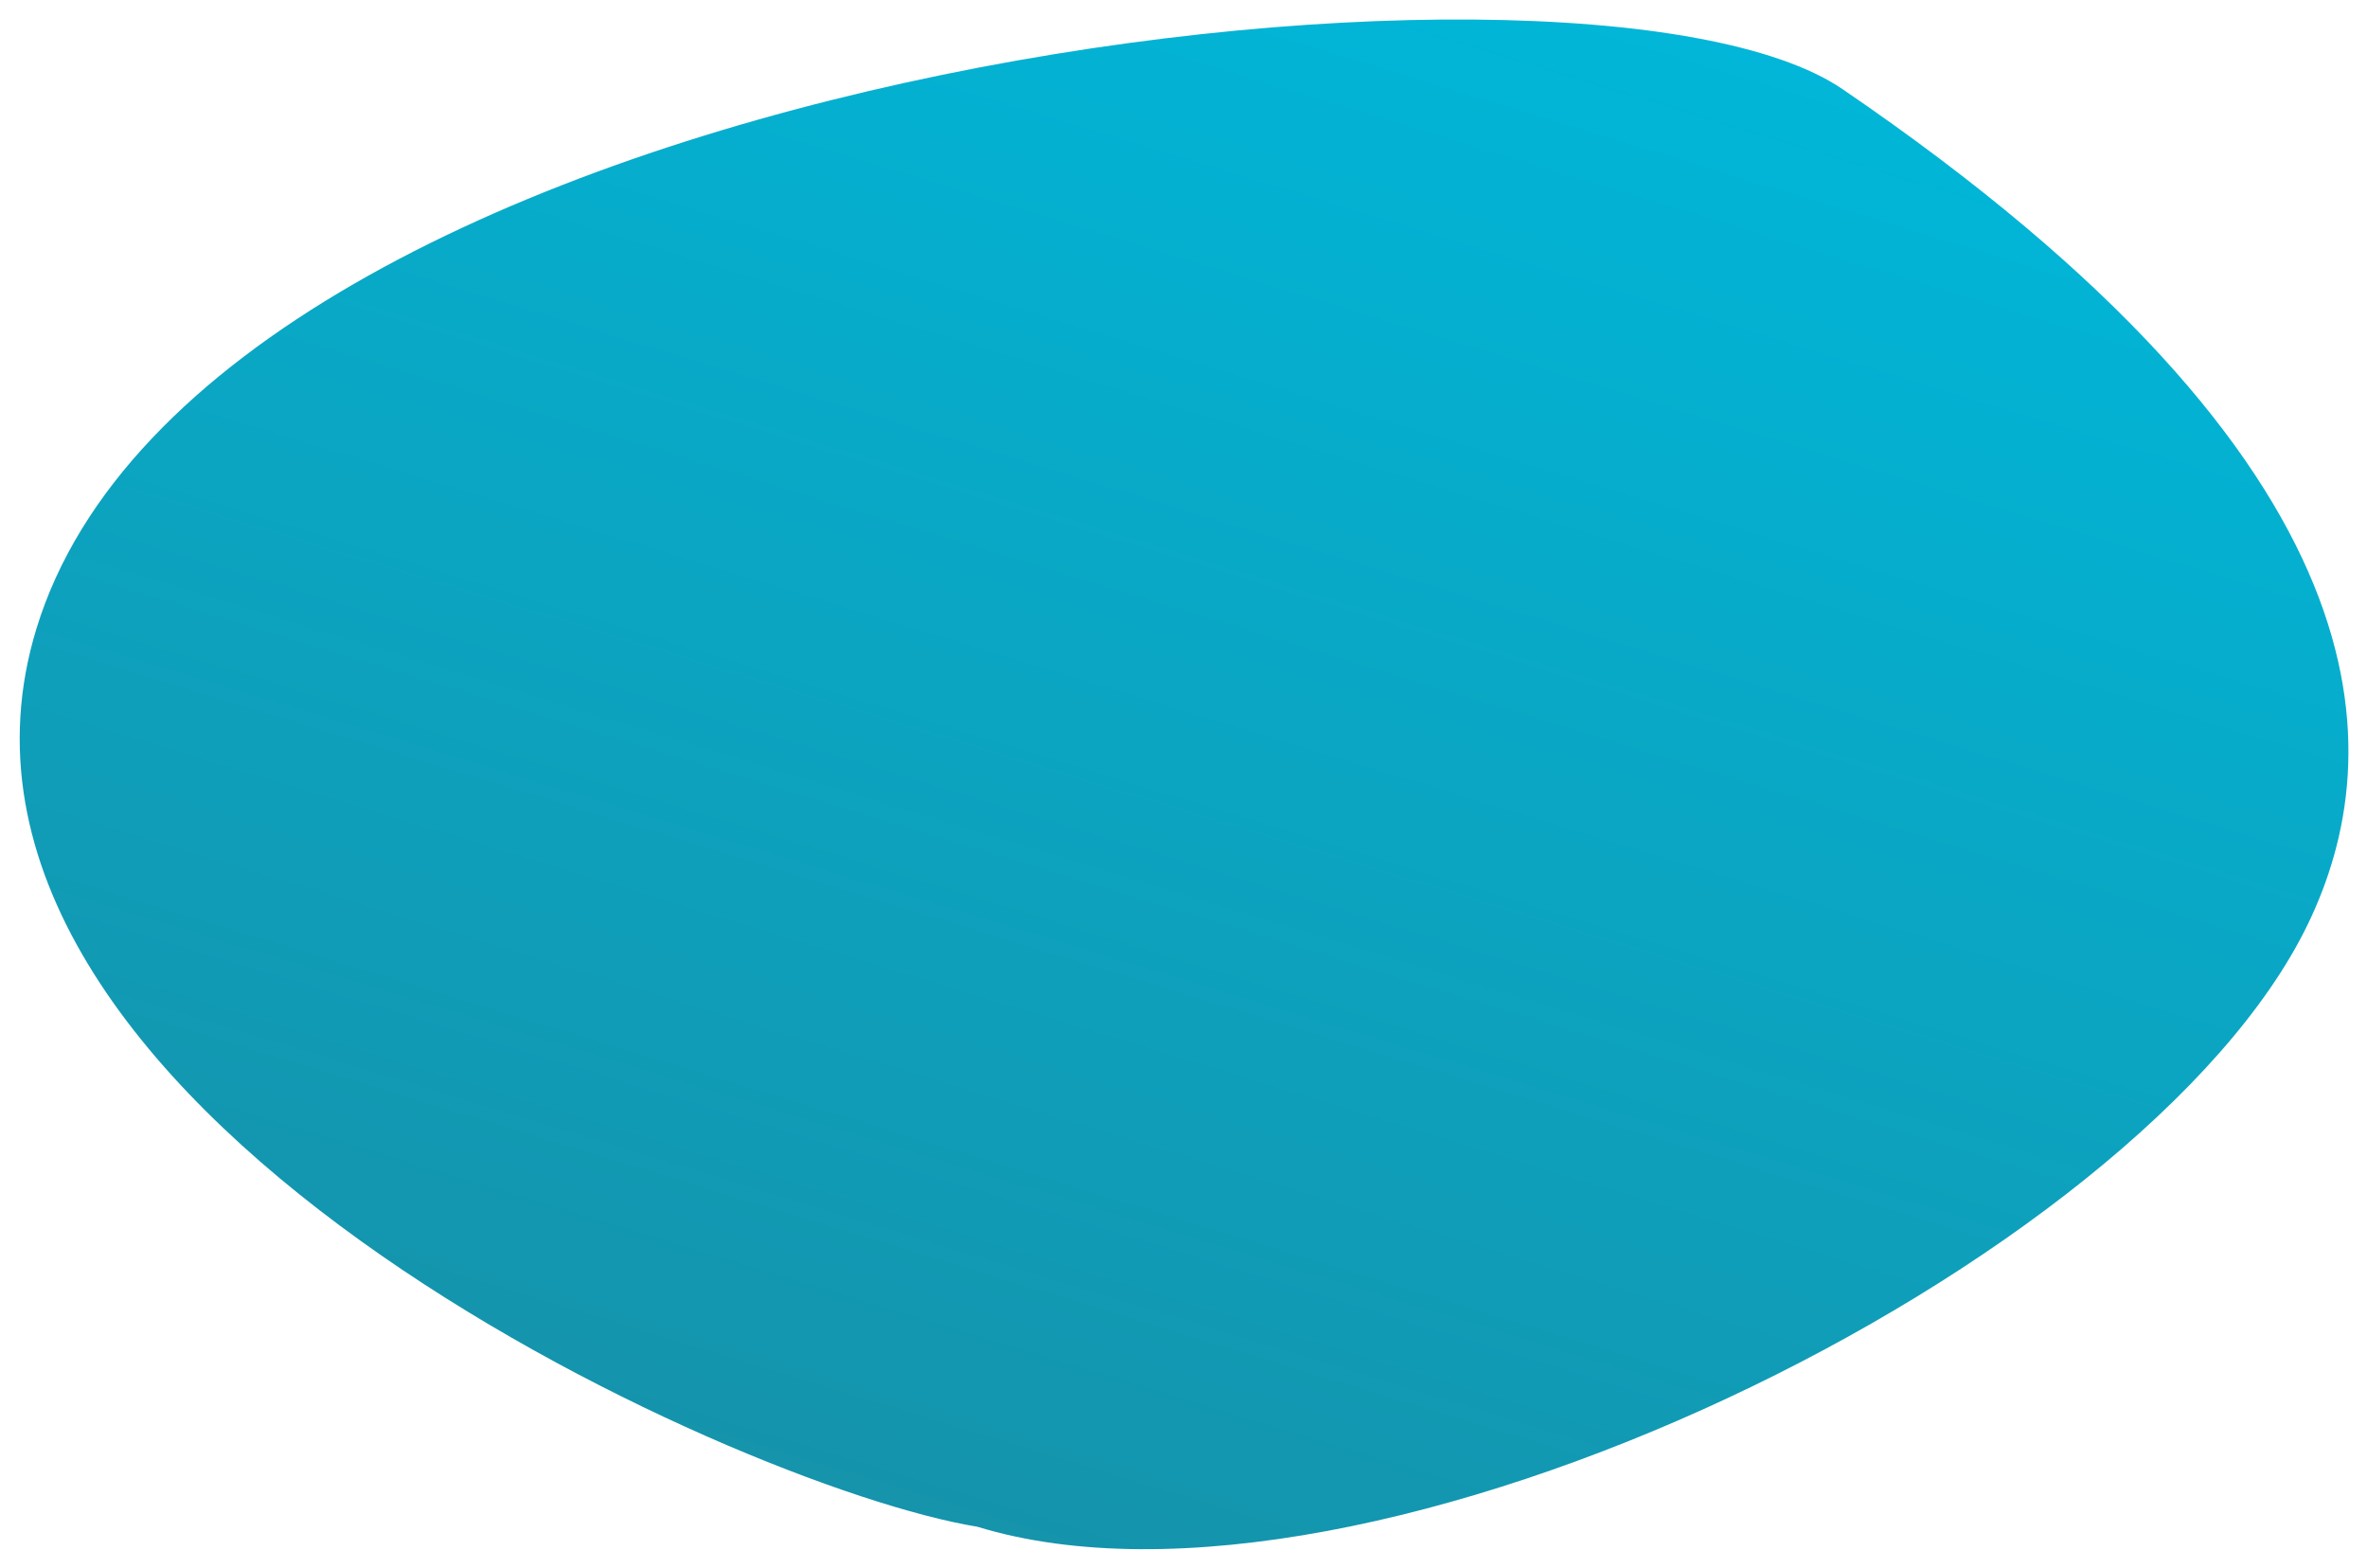 <svg width="598" height="396" viewBox="0 0 598 396" fill="none" xmlns="http://www.w3.org/2000/svg">
<g filter="url(#filter0_d_298_839)">
<path fill-rule="evenodd" clip-rule="evenodd" d="M5.204 154.819C48.256 14.001 395.218 -26.69 461.5 18.522C601.44 113.978 599.829 186.547 579.042 229.5C537.34 315.675 341.685 411.887 242.928 381.694C181.016 371.573 -31.478 274.799 5.204 154.819Z" fill="url(#paint0_linear_298_839)"/>
</g>
<defs>
<filter id="filter0_d_298_839" x="0.979" y="0.926" width="596.331" height="394.435" filterUnits="userSpaceOnUse" color-interpolation-filters="sRGB">
<feFlood flood-opacity="0" result="BackgroundImageFix"/>
<feColorMatrix in="SourceAlpha" type="matrix" values="0 0 0 0 0 0 0 0 0 0 0 0 0 0 0 0 0 0 127 0" result="hardAlpha"/>
<feOffset dx="4" dy="4"/>
<feGaussianBlur stdDeviation="2"/>
<feComposite in2="hardAlpha" operator="out"/>
<feColorMatrix type="matrix" values="0 0 0 0 0 0 0 0 0 0 0 0 0 0 0 0 0 0 0.3 0"/>
<feBlend mode="normal" in2="BackgroundImageFix" result="effect1_dropShadow_298_839"/>
<feBlend mode="normal" in="SourceGraphic" in2="effect1_dropShadow_298_839" result="shape"/>
</filter>
<linearGradient id="paint0_linear_298_839" x1="247.175" y1="390.004" x2="373.342" y2="-22.672" gradientUnits="userSpaceOnUse">
<stop stop-color="#1593AB"/>
<stop offset="0.381" stop-color="#0DA1BD"/>
<stop offset="1" stop-color="#00B7D9"/>
</linearGradient>
</defs>
</svg>
